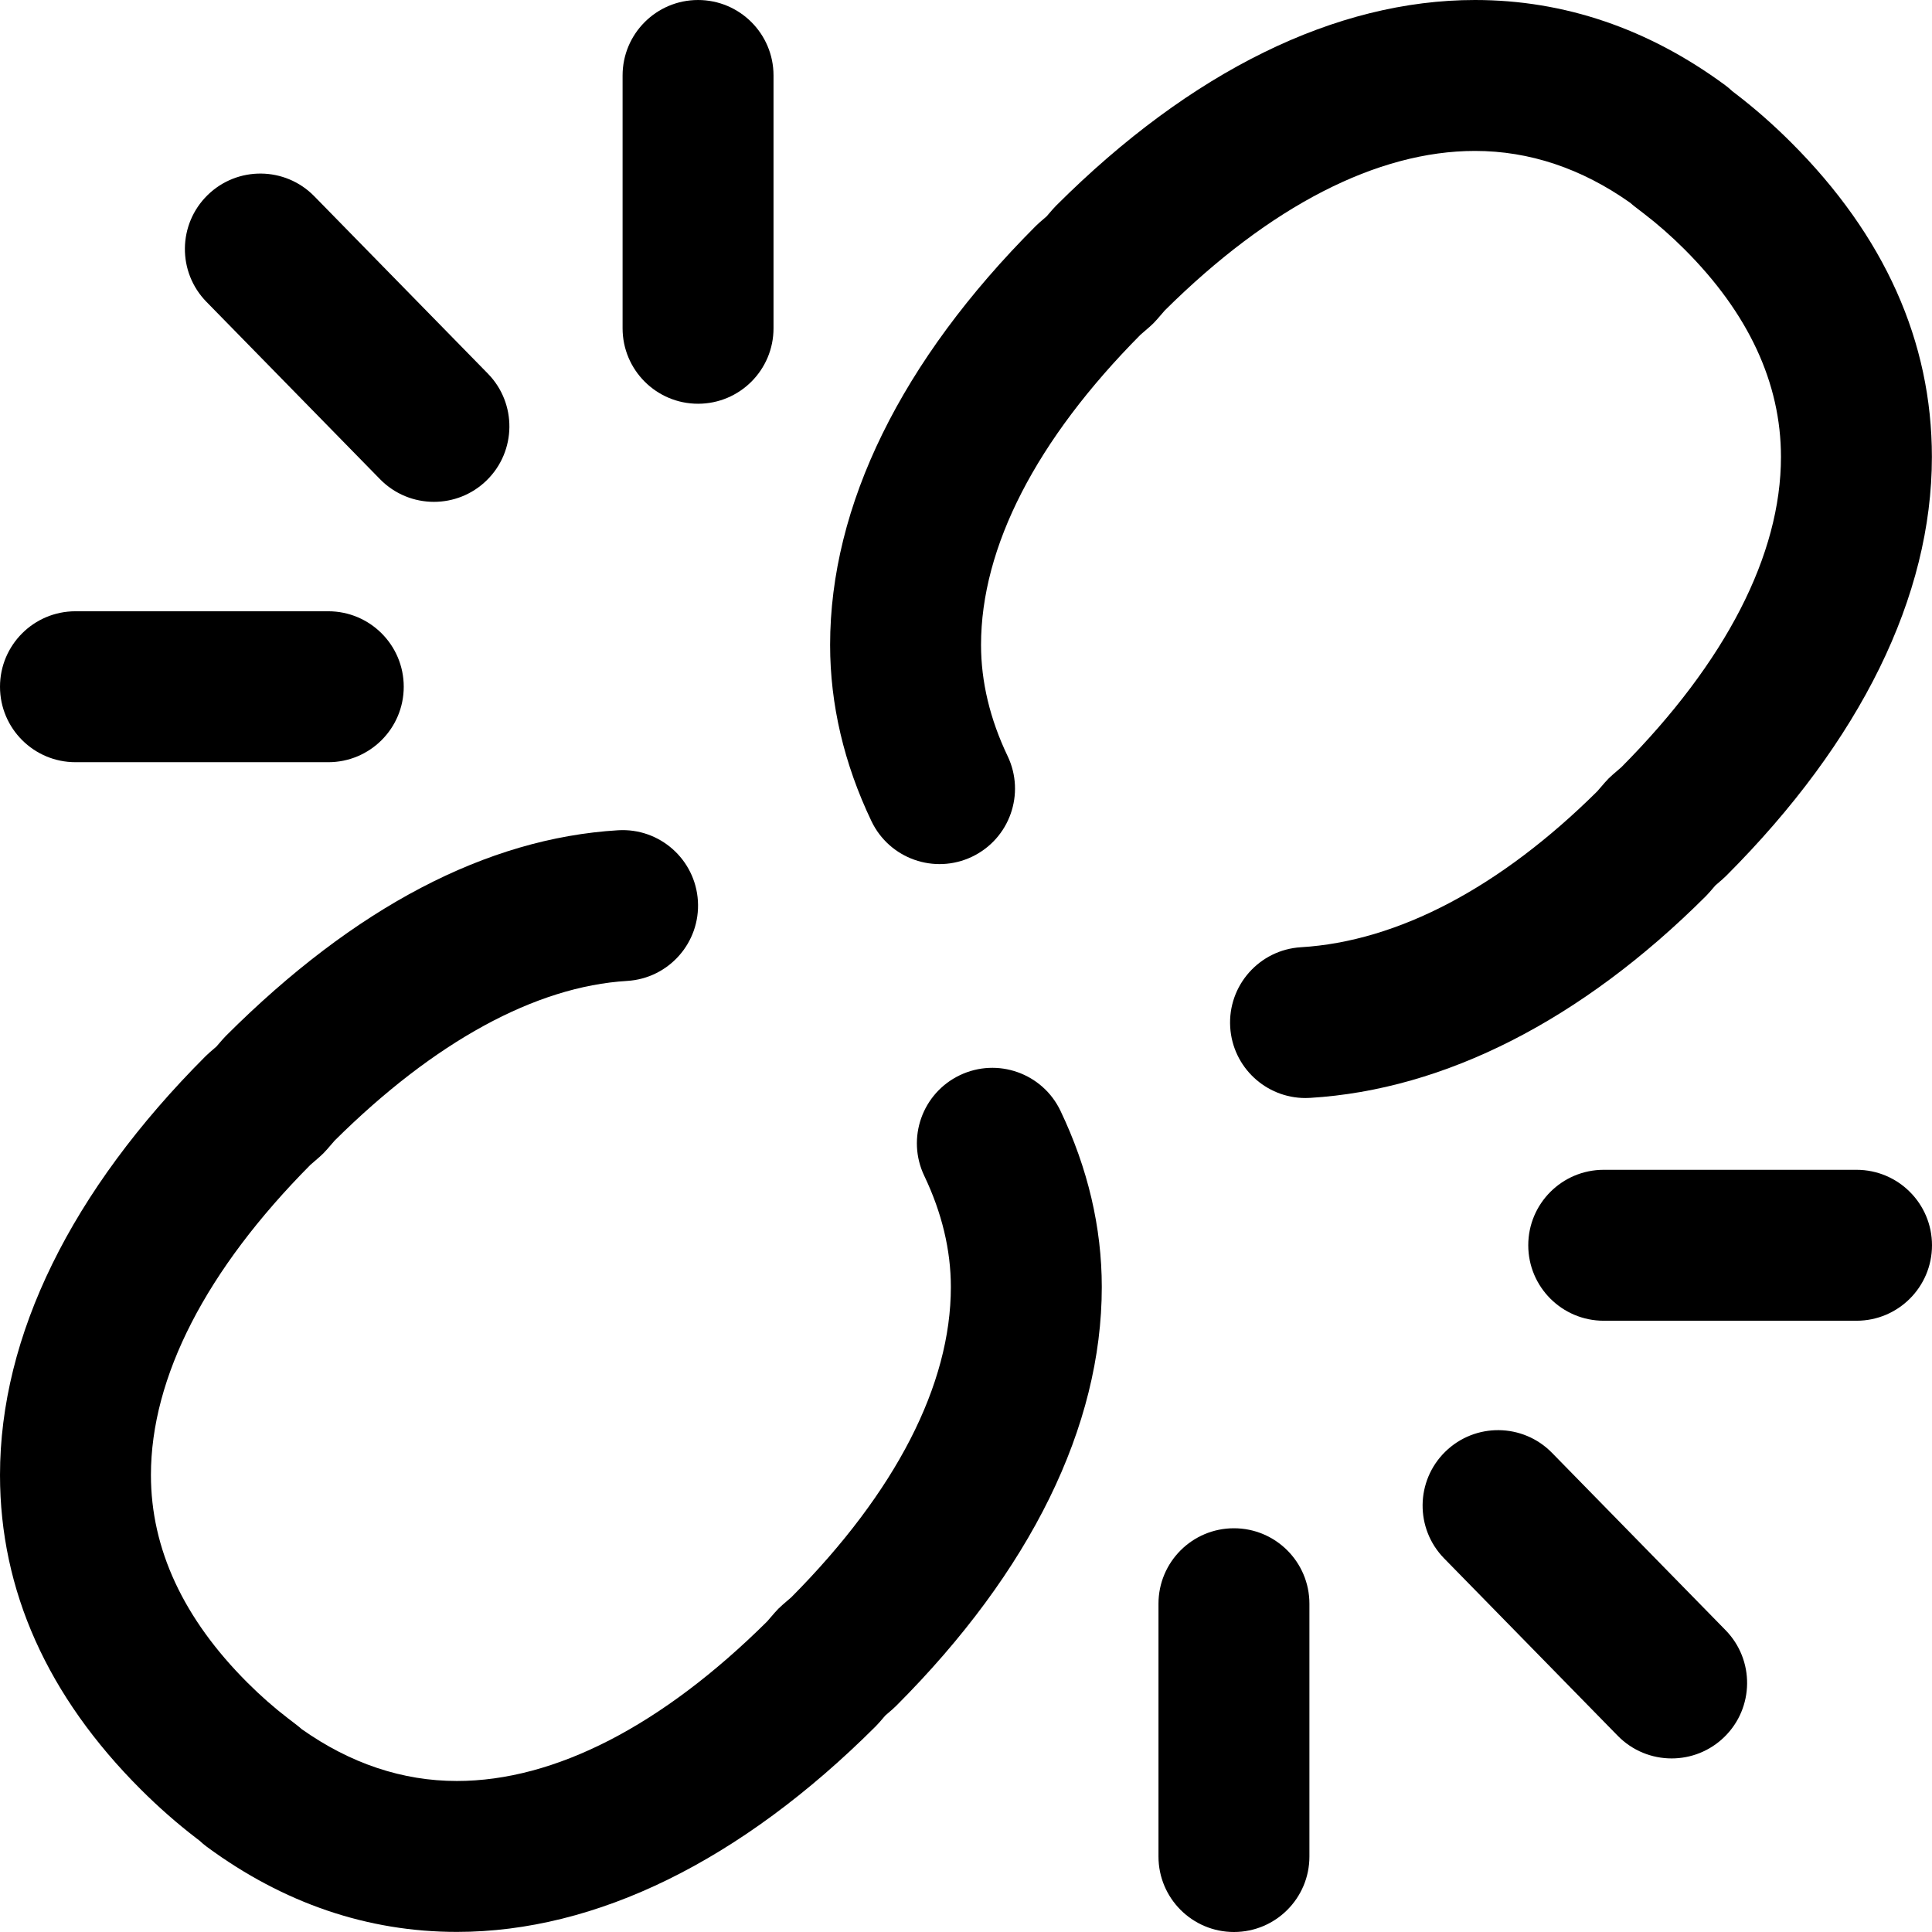 <?xml version="1.0" encoding="iso-8859-1"?>
<!-- Generator: Adobe Illustrator 19.0.0, SVG Export Plug-In . SVG Version: 6.00 Build 0)  -->
<svg version="1.1" id="Capa_1" xmlns="http://www.w3.org/2000/svg" xmlns:xlink="http://www.w3.org/1999/xlink" x="0px" y="0px"
	 viewBox="0 0 512 512" style="enable-background:new 0 0 512 512;" xml:space="preserve">
<g>
	<g>
		<path d="M129.287,99.008L83.29,52.01c-7.725-7.895-20.386-8.03-28.281-0.304c-7.894,7.725-8.031,20.387-0.304,28.28l45.998,46.998
			c3.917,4.003,9.104,6.011,14.293,6.011c5.047,0,10.096-1.898,13.987-5.707C136.877,119.564,137.014,106.901,129.287,99.008z"/>
	</g>
</g>
<g>
	<g>
		<path d="M184.991,0.002c-11.045,0-19.999,8.953-19.999,19.999v66.997c0,11.045,8.954,19.999,19.999,19.999
			s19.999-8.953,19.999-19.999V20.001C204.99,8.956,196.037,0.002,184.991,0.002z"/>
	</g>
</g>
<g>
	<g>
		<path d="M86.996,161.993H20c-11.045,0-19.999,8.953-19.999,19.999c0,11.045,8.954,19.999,19.999,19.999h66.996
			c11.045,0,19.999-8.953,19.999-19.999C106.995,170.947,98.042,161.993,86.996,161.993z"/>
	</g>
</g>
<g>
	<g>
		<path d="M457.295,432.015l-45.998-46.998c-7.725-7.895-20.386-8.03-28.281-0.304c-7.894,7.725-8.031,20.387-0.304,28.281
			l45.998,46.997c3.917,4.003,9.104,6.011,14.293,6.011c5.047,0,10.096-1.898,13.987-5.707
			C464.885,452.571,465.021,439.909,457.295,432.015z"/>
	</g>
</g>
<g>
	<g>
		<path d="M327.009,405.006c-11.045,0-19.999,8.954-19.999,19.999v66.996c0,11.045,8.954,19.999,19.999,19.999
			s19.999-8.953,19.999-19.999v-66.996C347.008,413.959,338.054,405.006,327.009,405.006z"/>
	</g>
</g>
<g>
	<g>
		<path d="M492,310.011h-66.996c-11.045,0-19.999,8.954-19.999,19.999s8.954,19.999,19.999,19.999H492
			c11.045,0,19.999-8.953,19.999-19.999S503.045,310.011,492,310.011z"/>
	</g>
</g>
<g>
	<g>
		<path d="M474.655,37.746c-4.688-4.683-9.609-9.006-14.621-12.847l-0.954-0.732c-0.61-0.58-1.257-1.123-1.938-1.624
			C436.826,7.585,414.537,0,390.893,0c-36.891,0-75.264,18.834-110.976,54.465c-0.348,0.348-0.683,0.708-1.005,1.08l-1.567,1.813
			l-1.819,1.573c-0.37,0.32-0.727,0.653-1.073,0.999c-35.631,35.686-54.465,74.061-54.465,110.974
			c0,15.776,3.685,31.49,10.952,46.707c4.76,9.967,16.698,14.185,26.666,9.427c9.966-4.761,14.187-16.698,9.426-26.666
			c-4.676-9.789-7.047-19.704-7.047-29.467c0-25.93,14.611-54.342,42.266-82.205l2.354-2.035c0.733-0.634,1.418-1.32,2.052-2.052
			l2.026-2.345c27.884-27.656,56.3-42.27,82.21-42.27c14.417,0,28.26,4.632,41.171,13.77c0.41,0.373,0.837,0.728,1.278,1.067
			l2.354,1.806c3.637,2.788,7.236,5.954,10.695,9.409c16.976,16.952,25.584,35.467,25.584,55.029
			c0,25.934-14.611,54.348-42.269,82.212l-2.354,2.037c-0.726,0.629-1.407,1.309-2.036,2.037l-2.03,2.347
			c-25.709,25.485-52.842,39.766-78.508,41.314c-11.025,0.665-19.424,10.141-18.759,21.167c0.64,10.615,9.448,18.796,19.944,18.796
			c0.405,0,0.814-0.013,1.224-0.038c35.725-2.155,71.984-20.631,104.858-53.431c0.345-0.345,0.678-0.703,0.997-1.072l1.576-1.821
			l1.824-1.578c0.366-0.317,0.721-0.648,1.064-0.991c35.633-35.686,54.467-74.061,54.467-110.978
			C511.974,90.512,499.419,62.474,474.655,37.746z"/>
	</g>
</g>
<g>
	<g>
		<path d="M281.033,294.367c-4.76-9.967-16.699-14.185-26.666-9.426c-9.966,4.761-14.187,16.698-9.427,26.666
			c4.676,9.79,7.047,19.703,7.047,29.466c0,25.93-14.611,54.342-42.266,82.205l-2.354,2.035c-0.733,0.634-1.418,1.32-2.052,2.052
			l-2.026,2.345c-27.885,27.656-56.3,42.27-82.21,42.27c-14.417,0-28.26-4.632-41.171-13.77c-0.41-0.373-0.837-0.729-1.278-1.067
			l-2.354-1.806c-3.637-2.788-7.236-5.954-10.695-9.409c-16.976-16.952-25.584-35.467-25.584-55.029
			c0-25.933,14.614-54.349,42.269-82.211l2.354-2.038c0.726-0.629,1.407-1.309,2.036-2.037l2.032-2.348
			c26.432-26.218,53.221-40.847,77.506-42.311c11.025-0.665,19.424-10.141,18.759-21.167c-0.666-11.025-10.123-19.431-21.167-18.759
			c-34.823,2.1-69.766,20.413-103.859,54.429c-0.345,0.345-0.678,0.703-0.997,1.072l-1.576,1.82l-1.824,1.579
			c-0.366,0.317-0.721,0.648-1.064,0.991C18.835,315.604,0.001,353.979,0.001,390.896c0,30.566,12.555,58.605,37.319,83.333
			c4.688,4.683,9.609,9.005,14.621,12.847l0.954,0.732c0.61,0.58,1.257,1.123,1.938,1.624
			c20.316,14.958,42.605,22.543,66.248,22.543c36.89,0,75.264-18.834,110.975-54.464c0.348-0.348,0.683-0.708,1.005-1.08
			l1.567-1.813l1.819-1.573c0.37-0.32,0.727-0.653,1.073-0.999c35.631-35.686,54.465-74.061,54.465-110.974
			C291.986,325.298,288.301,309.584,281.033,294.367z"/>
	</g>
</g>
<g>
</g>
<g>
</g>
<g>
</g>
<g>
</g>
<g>
</g>
<g>
</g>
<g>
</g>
<g>
</g>
<g>
</g>
<g>
</g>
<g>
</g>
<g>
</g>
<g>
</g>
<g>
</g>
<g>
</g>
</svg>
